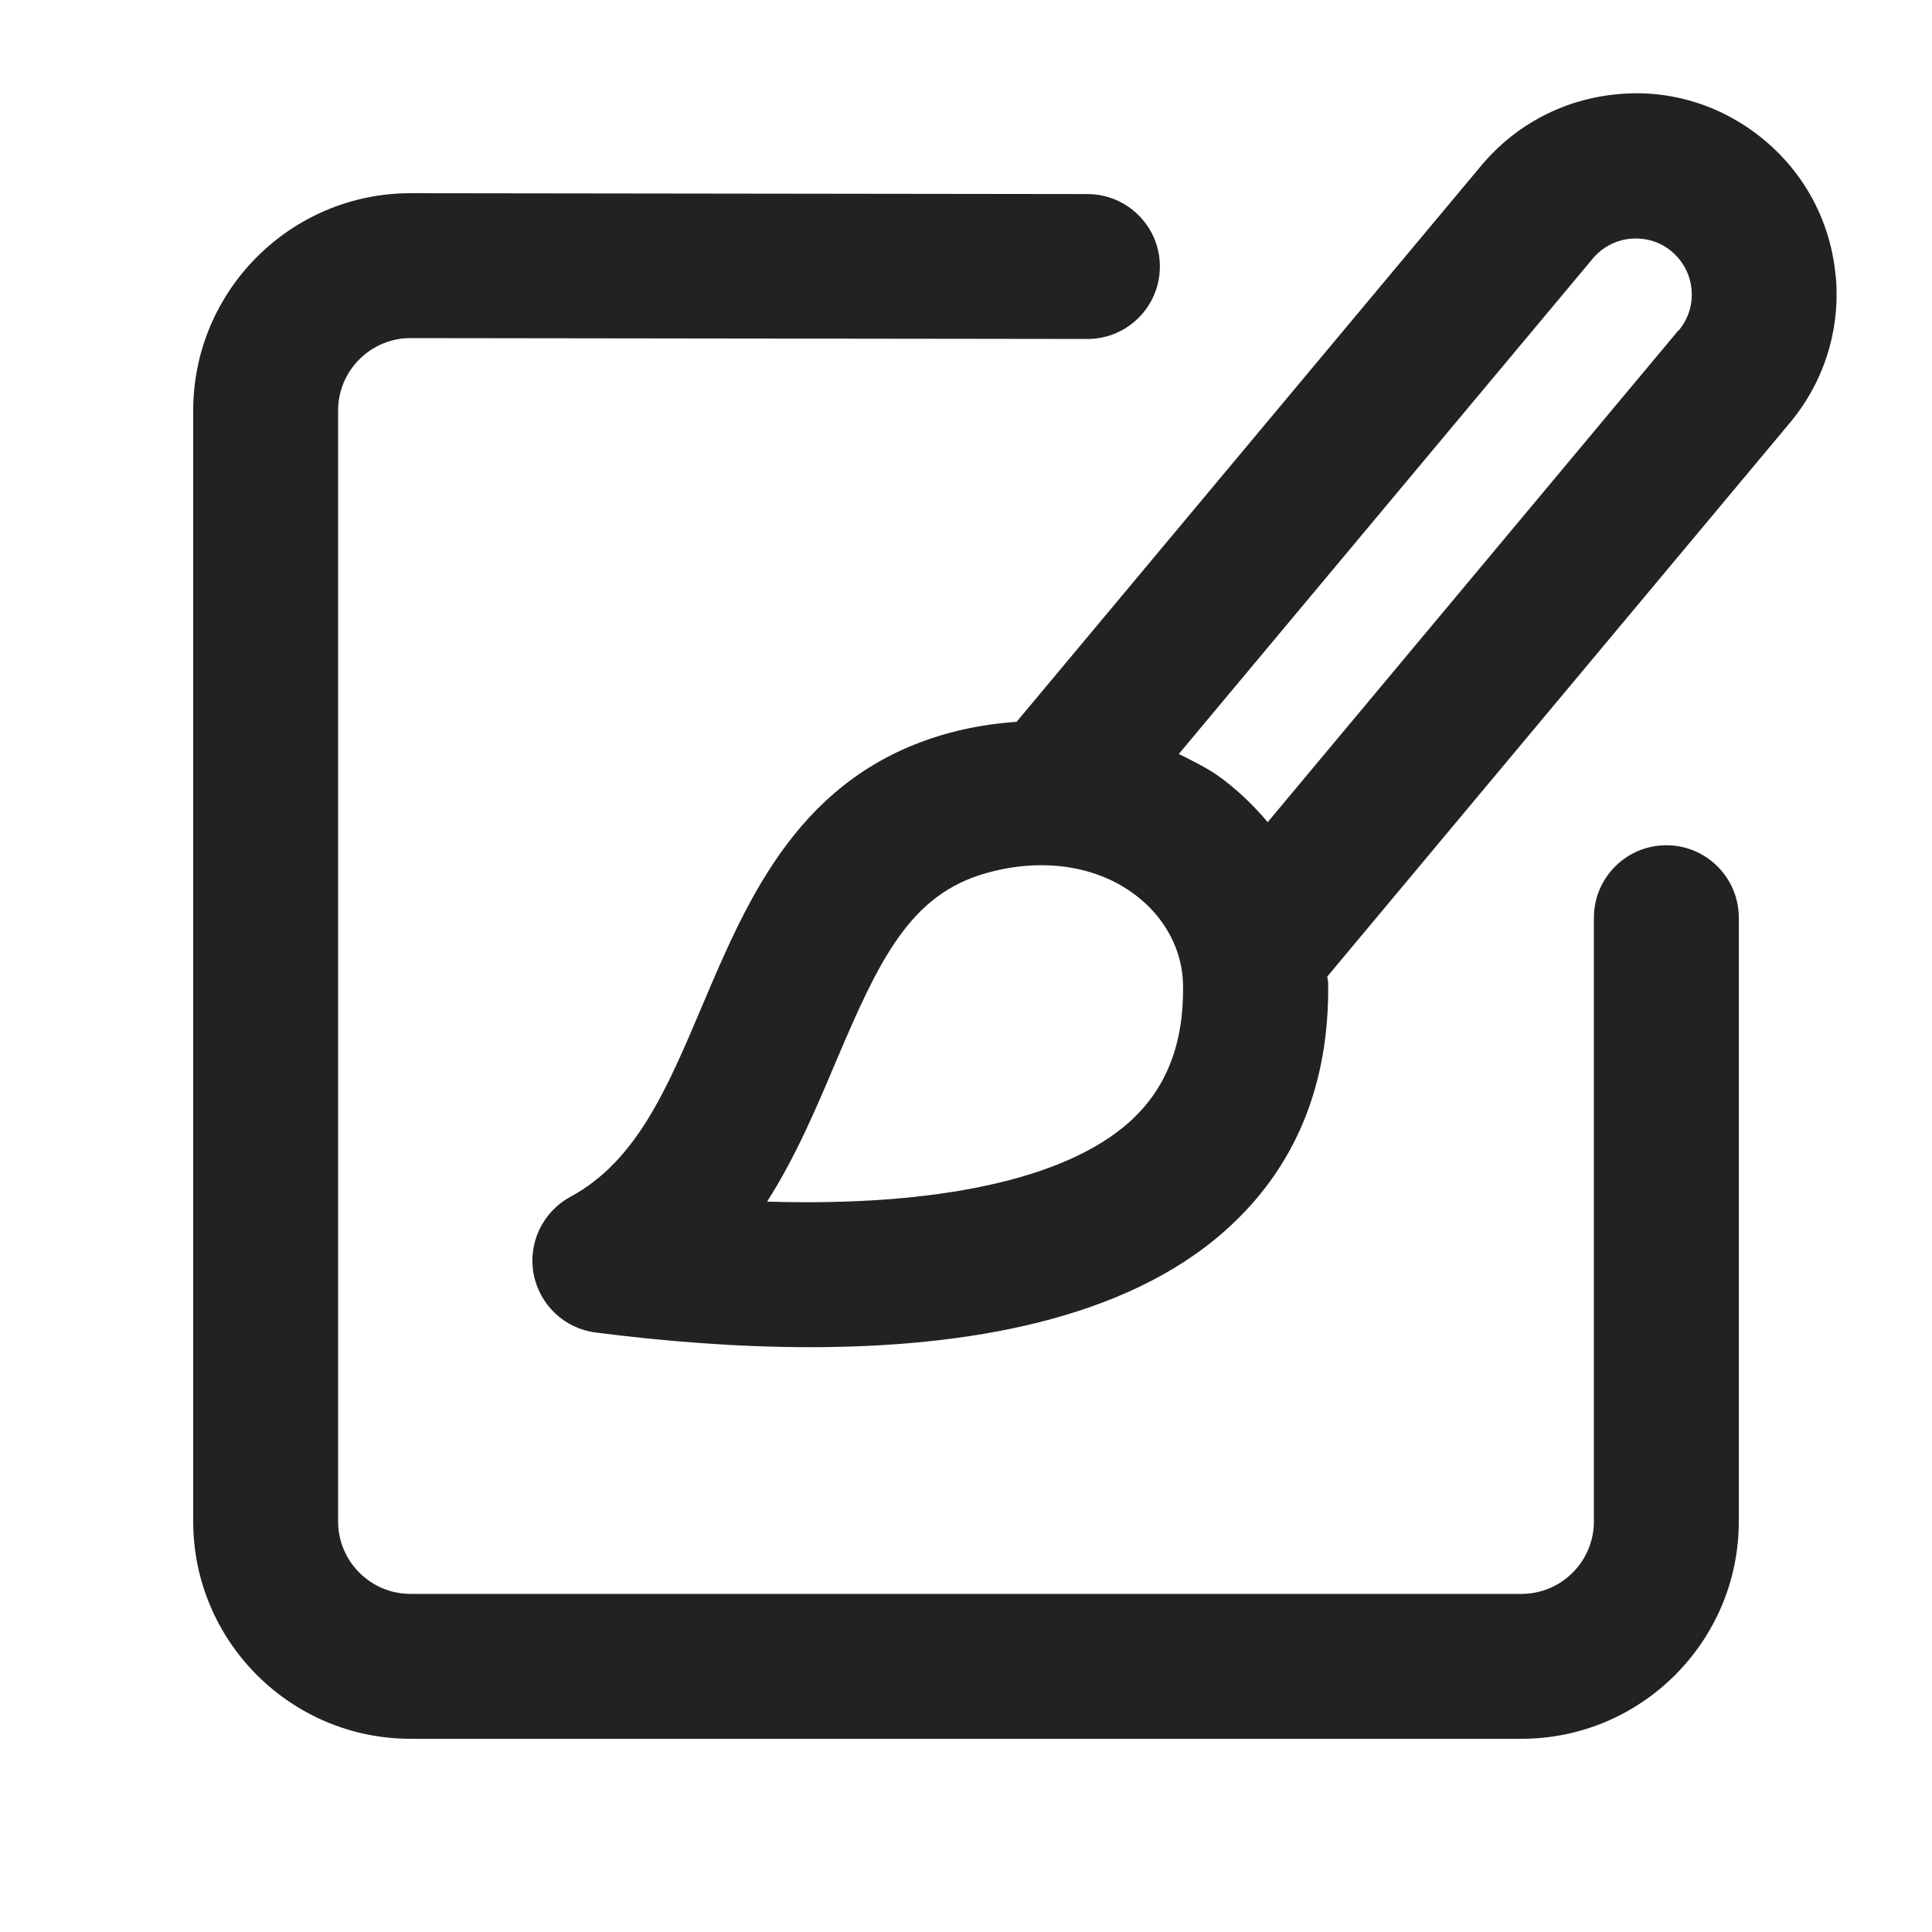 <?xml version="1.0" encoding="UTF-8"?>
<svg id="a" data-name="ICONS" xmlns="http://www.w3.org/2000/svg" width="20" height="20" viewBox="0 0 20 20">
  <path d="M15.75,18H4.25c-1.241,0-2.25-1.01-2.25-2.25V4.25c0-1.24,1.009-2.25,2.25-2.25l7.008.009c.414.001.75.337.749.751s-.336.749-.75.749h-.001l-7.007-.009c-.413,0-.749.337-.749.75v11.5c0,.413.336.75.75.75h11.5c.414,0,.75-.337.75-.75v-6.25c0-.414.336-.75.75-.75s.75.336.75.75v6.25c0,1.24-1.009,2.25-2.25,2.25Z" fill="#222" stroke-width="0"/>
  <path d="M19.003,2.861c-.05-.554-.312-1.055-.738-1.41-.426-.356-.966-.529-1.519-.476-.553.05-1.054.312-1.411.738l-4.811,5.759c-.235.017-.473.053-.711.119-1.529.424-2.068,1.698-2.544,2.821-.365.862-.68,1.607-1.365,1.978-.286.155-.44.478-.38.797.06.32.318.565.641.607.687.088,1.45.152,2.221.152,1.614,0,3.26-.281,4.301-1.21.72-.642,1.077-1.503,1.062-2.561-0-.022-.008-.044-.009-.066,1.245-1.489,4.752-5.689,4.788-5.731.356-.426.525-.966.476-1.519ZM11.688,11.618c-.668.595-2.0.874-3.747.821.296-.464.509-.968.709-1.441.454-1.072.773-1.741,1.564-1.961.572-.16,1.133-.078,1.534.224.312.233.494.575.499.938.009.611-.175,1.076-.56,1.42ZM17.375,3.42c-.053.064-2.757,3.301-4.252,5.091-.138-.165-.295-.317-.473-.451-.139-.104-.294-.178-.447-.255l4.286-5.129c.099-.118.239-.191.393-.205.158-.012.305.032.423.132s.192.239.206.394c.014.154-.033.304-.134.425Z" fill="#222" stroke-width="0"/>
</svg>